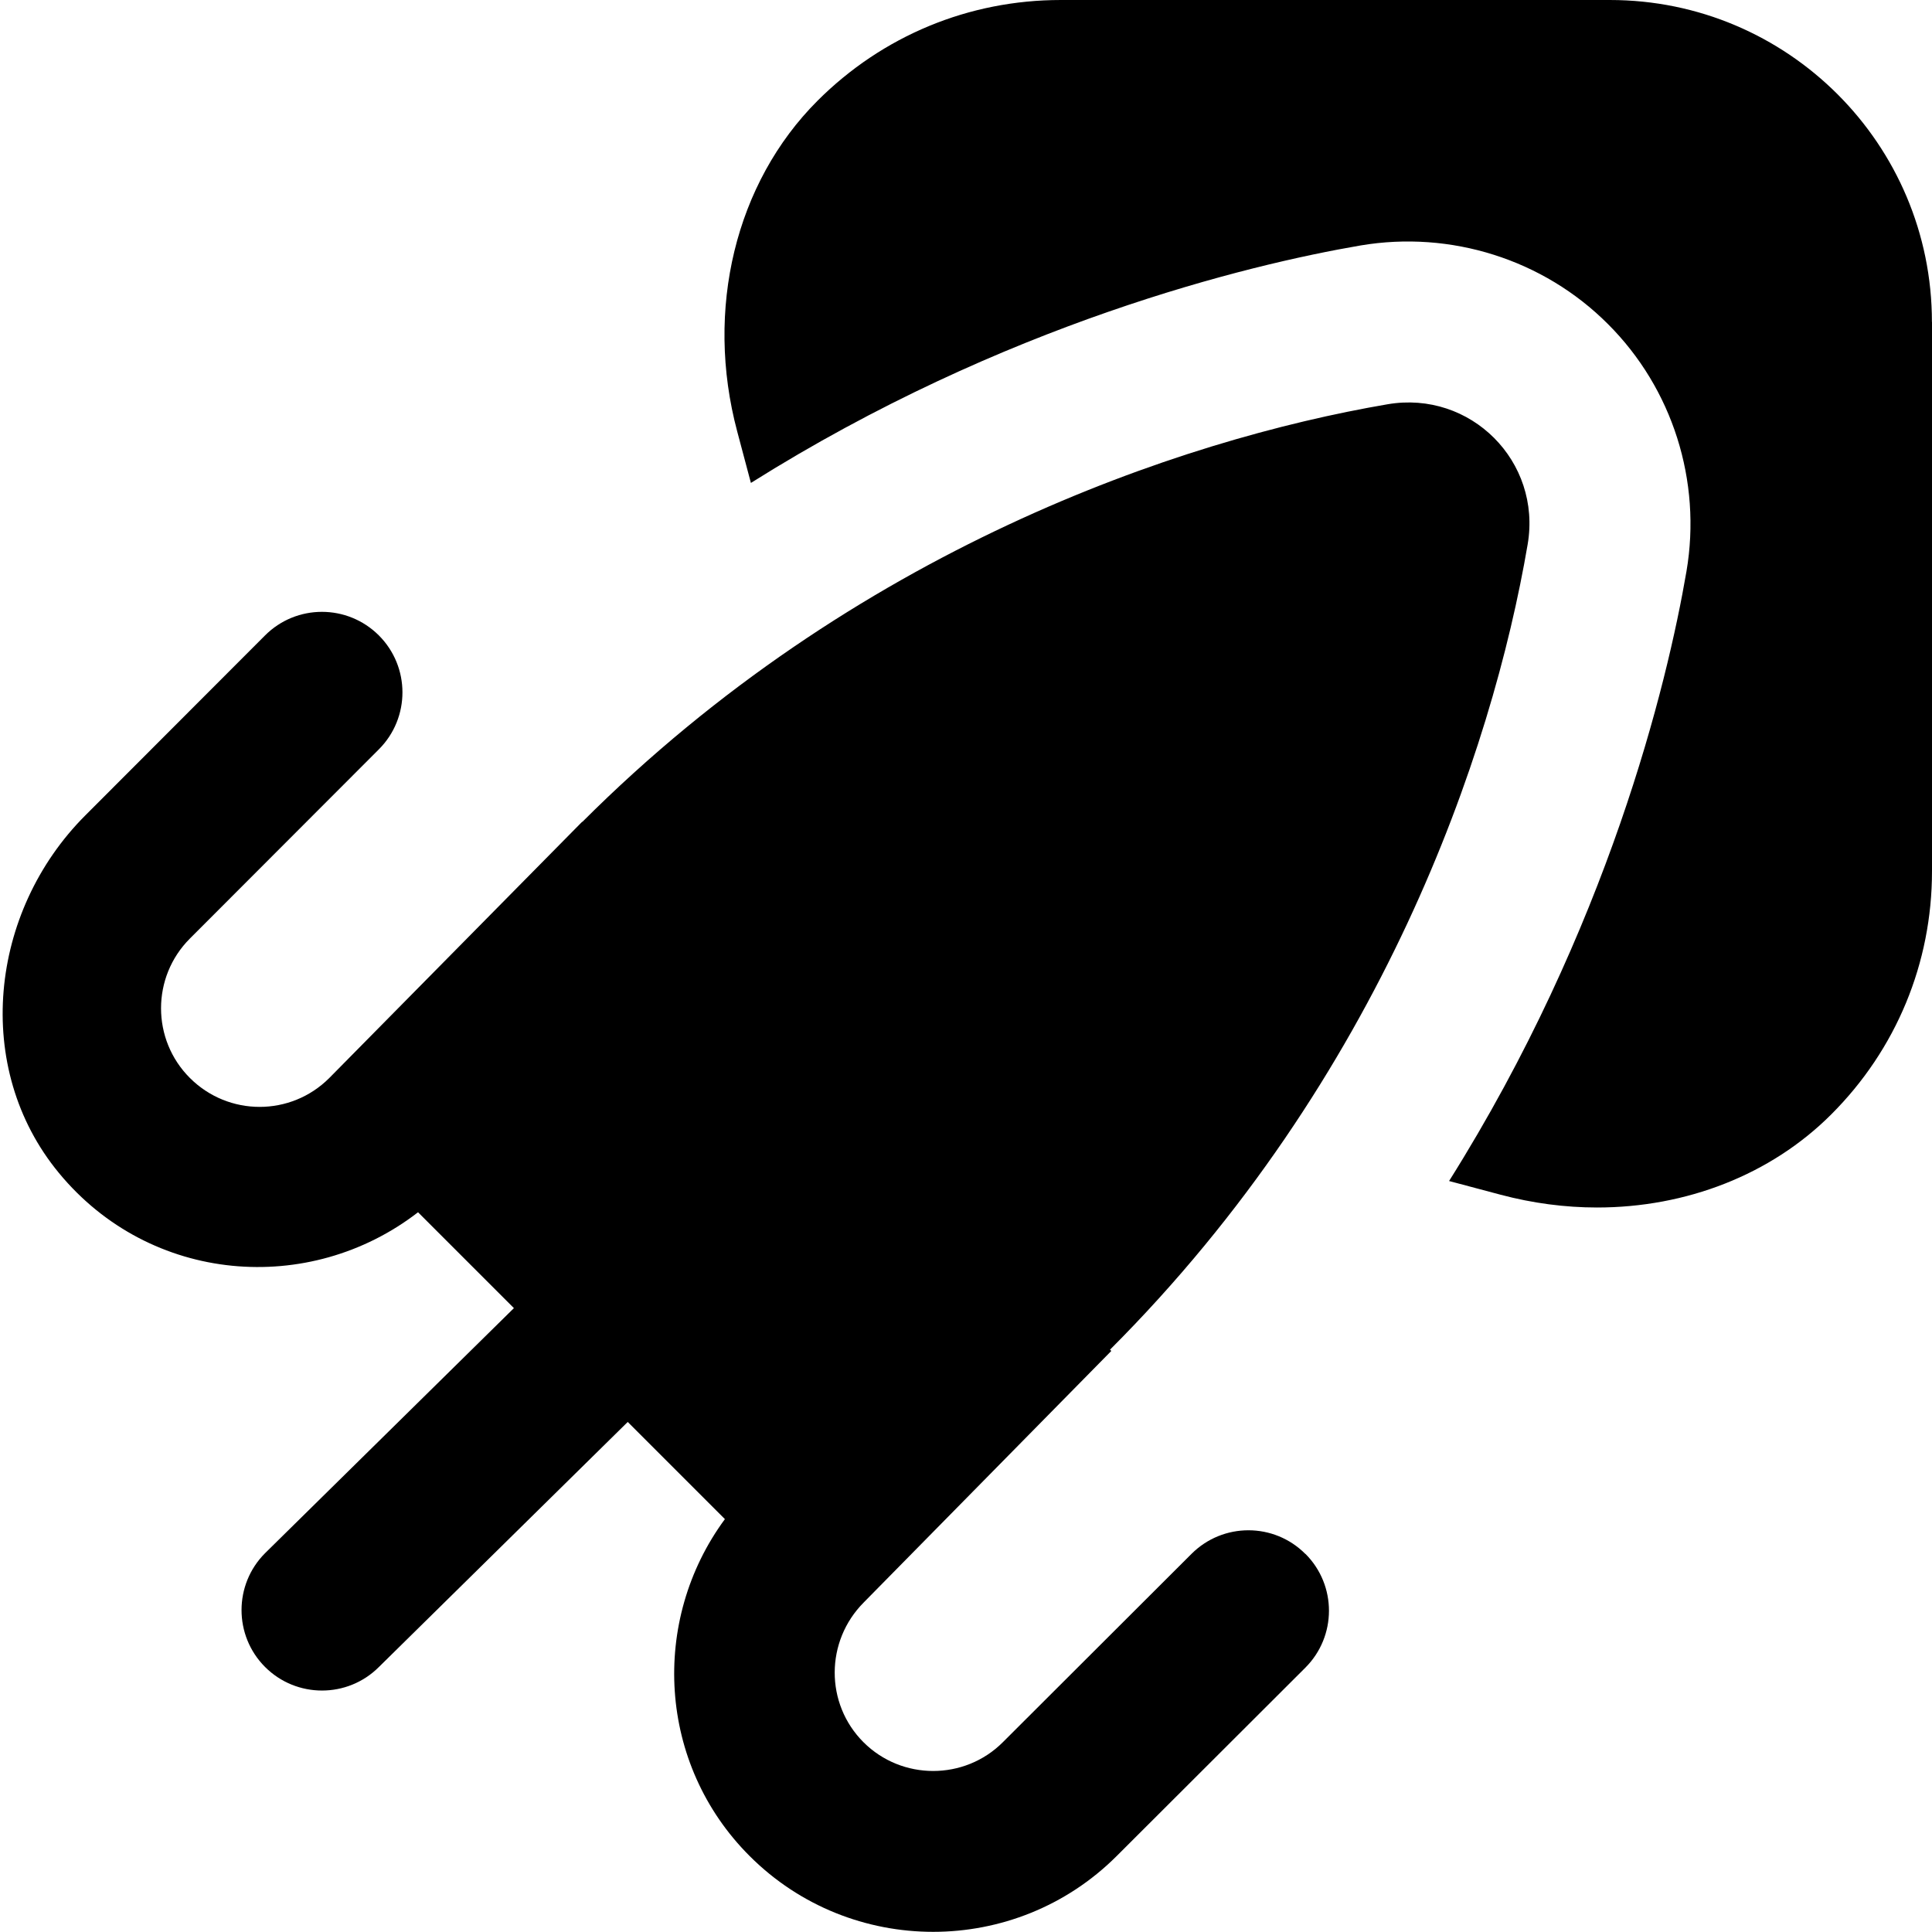 <?xml version="1.0" encoding="UTF-8"?>
<svg xmlns="http://www.w3.org/2000/svg" id="Layer_1" data-name="Layer 1" viewBox="0 0 24 24">
  <path d="m16.217,19.303h0c.39.391.389,1.024-.002,1.414l-2.344,2.34c-.628.627-1.454.941-2.279.941s-1.651-.313-2.28-.942c-1.141-1.14-1.236-2.924-.307-4.185l-1.207-1.207-3.091,3.044c-.39.39-1.024.39-1.414,0h0c-.39-.39-.39-1.024,0-1.414l3.091-3.044-1.191-1.191c-1.349,1.044-3.325.891-4.462-.489-1.074-1.302-.865-3.245.328-4.44l2.233-2.236c.39-.391,1.023-.391,1.414-.001h0c.391.391.391,1.024.001,1.415l-2.348,2.351c-.478.478-.478,1.255,0,1.732.479.479,1.254.479,1.732,0l3.141-3.183.002.002c3.372-3.371,7.41-4.745,10.003-5.188,1.031-.176,1.916.71,1.74,1.741-.442,2.593-1.817,6.632-5.188,10.003l.016.016-3.073,3.122c-.483.483-.483,1.261-.006,1.738s1.256.477,1.732,0l2.344-2.34c.391-.39,1.024-.39,1.414.002Zm7.783-15.303v6.822c0,1.142-.444,2.215-1.252,3.022-.751.751-1.803,1.156-2.909,1.156-.396,0-.8-.053-1.199-.159l-.639-.17c1.973-3.139,2.709-6.171,2.949-7.574.191-1.122-.173-2.271-.976-3.072-.802-.803-1.952-1.165-3.072-.976-1.404.24-4.434.976-7.574,2.95l-.17-.639c-.404-1.515-.022-3.089.997-4.108.808-.808,1.881-1.252,3.022-1.252h6.822c2.209,0,4,1.791,4,4Z"></path>
</svg>
